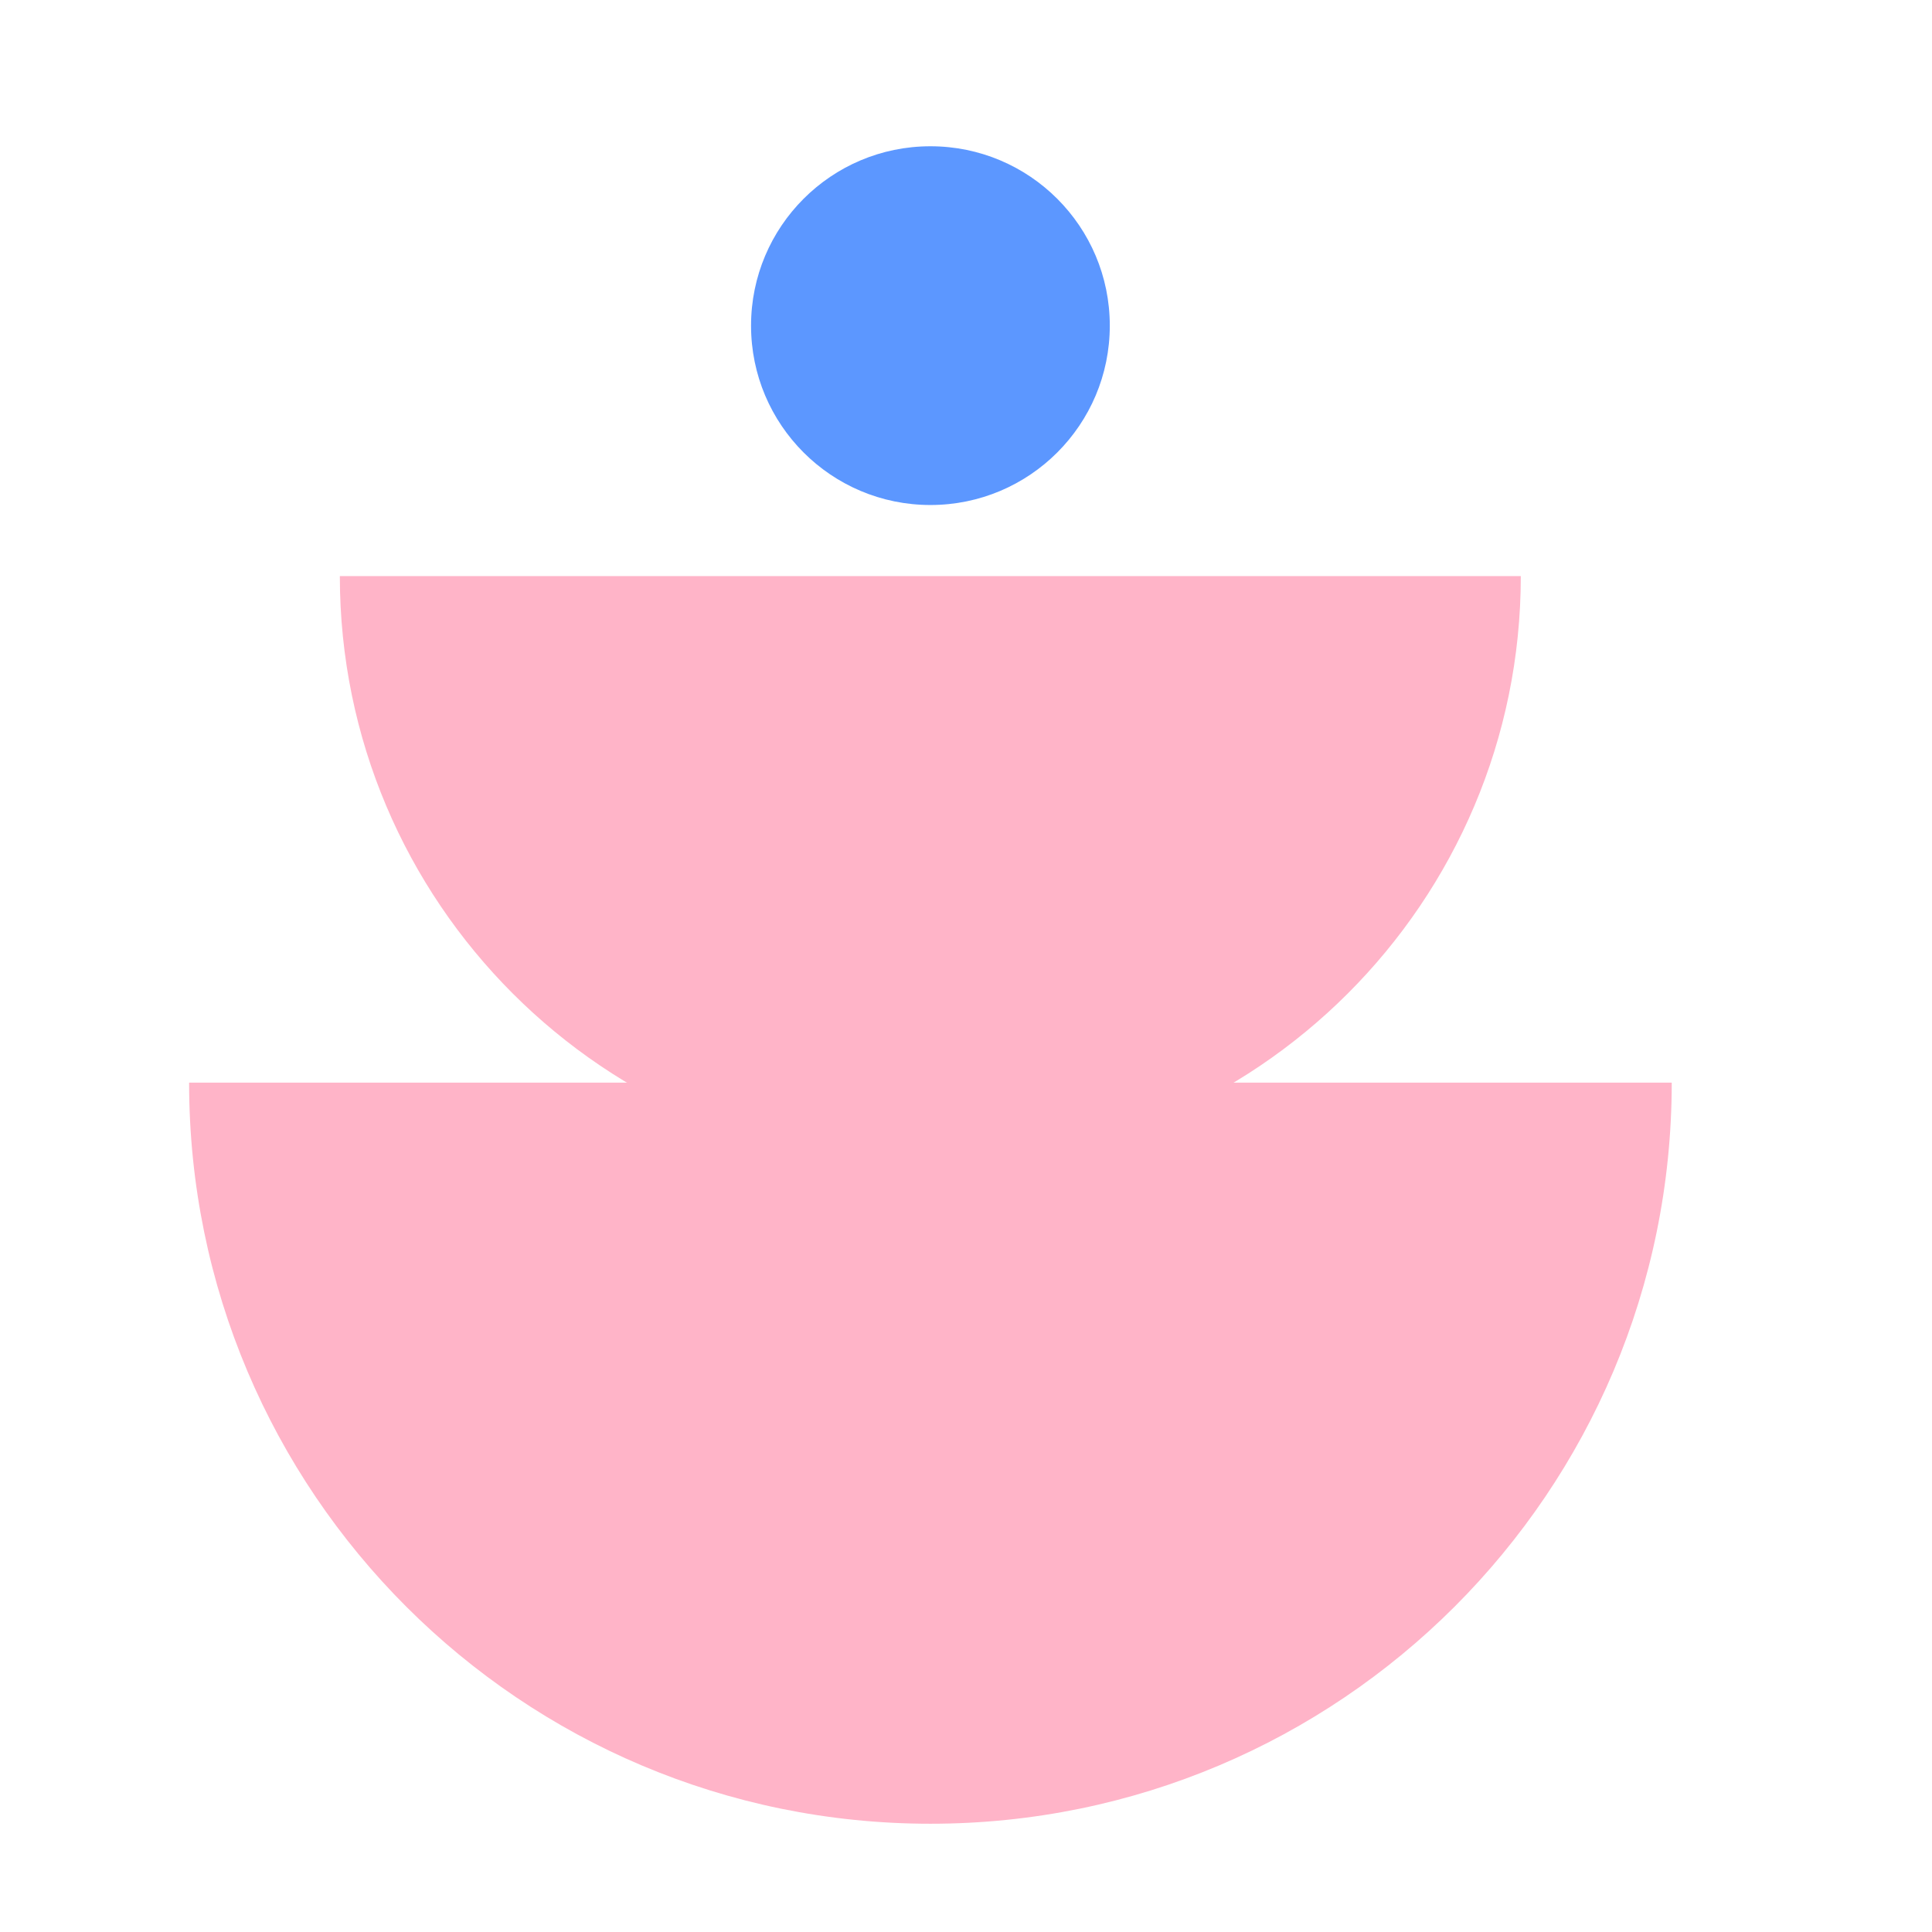 <svg xmlns="http://www.w3.org/2000/svg" xmlns:xlink="http://www.w3.org/1999/xlink" width="700" viewBox="0 0 525 525" height="700" preserveAspectRatio="xMidYMid meet"><defs><clipPath id="7045246efe"><path d="M 204 39 L 302 39 L 302 138 L 204 138 Z M 204 39 " clip-rule="nonzero"></path></clipPath><clipPath id="5628053373"><path d="M 301.574 88.488 C 301.574 115.414 279.762 137.23 252.832 137.23 C 225.906 137.23 204.09 115.414 204.09 88.488 C 204.09 61.559 225.906 39.746 252.832 39.746 C 279.762 39.746 301.574 61.559 301.574 88.488 " clip-rule="nonzero"></path></clipPath><clipPath id="96b2686a5e"><path d="M 0 0.523 L 97.605 0.523 L 97.605 98.258 L 0 98.258 Z M 0 0.523 " clip-rule="nonzero"></path></clipPath><clipPath id="01ee24bfb4"><path d="M 97.574 49.488 C 97.574 76.414 75.762 98.23 48.832 98.23 C 21.906 98.23 0.09 76.414 0.09 49.488 C 0.09 22.559 21.906 0.746 48.832 0.746 C 75.762 0.746 97.574 22.559 97.574 49.488 " clip-rule="nonzero"></path></clipPath><clipPath id="b87431f835"><rect x="0" width="98" y="0" height="99"></rect></clipPath><clipPath id="d511dbe139"><path d="M 51 294 L 455 294 L 455 496 L 51 496 Z M 51 294 " clip-rule="nonzero"></path></clipPath><clipPath id="1ae945d083"><path d="M 51.387 294.191 C 51.387 405.426 141.602 495.582 252.832 495.582 C 364.066 495.582 454.277 405.426 454.277 294.191 Z M 51.387 294.191 " clip-rule="nonzero"></path></clipPath><clipPath id="c80a4cdc35"><path d="M 0.281 0.16 L 403.434 0.16 L 403.434 201.617 L 0.281 201.617 Z M 0.281 0.16 " clip-rule="nonzero"></path></clipPath><clipPath id="52d3a9a255"><path d="M 0.387 0.191 C 0.387 111.426 90.602 201.582 201.832 201.582 C 313.066 201.582 403.277 111.426 403.277 0.191 Z M 0.387 0.191 " clip-rule="nonzero"></path></clipPath><clipPath id="7ee9de17a3"><rect x="0" width="404" y="0" height="202"></rect></clipPath><clipPath id="136aaf5117"><path d="M 92 156 L 414 156 L 414 317 L 92 317 Z M 92 156 " clip-rule="nonzero"></path></clipPath><clipPath id="a41f474b51"><path d="M 92.348 156.543 C 92.348 245.164 164.211 316.973 252.777 316.973 C 341.34 316.973 413.262 245.164 413.262 156.543 Z M 92.348 156.543 " clip-rule="nonzero"></path></clipPath><clipPath id="d9f5e588a2"><path d="M 0.246 0.422 L 321.473 0.422 L 321.473 161 L 0.246 161 Z M 0.246 0.422 " clip-rule="nonzero"></path></clipPath><clipPath id="a74bdf2188"><path d="M 0.348 0.543 C 0.348 89.164 72.211 160.973 160.777 160.973 C 249.34 160.973 321.262 89.164 321.262 0.543 Z M 0.348 0.543 " clip-rule="nonzero"></path></clipPath><clipPath id="bf32578e66"><rect x="0" width="322" y="0" height="161"></rect></clipPath></defs><g clip-path="url(#7045246efe)"><g clip-path="url(#5628053373)"><g transform="matrix(1, 0, 0, 1, 204, 39)"><g clip-path="url(#b87431f835)"><g clip-path="url(#96b2686a5e)"><g clip-path="url(#01ee24bfb4)"><rect x="-319.5" width="756" fill="#5c97ff" height="756" y="-154.5" fill-opacity="1"></rect></g></g></g></g></g></g><g clip-path="url(#d511dbe139)"><g clip-path="url(#1ae945d083)"><g transform="matrix(1, 0, 0, 1, 51, 294)"><g clip-path="url(#7ee9de17a3)"><g clip-path="url(#c80a4cdc35)"><g clip-path="url(#52d3a9a255)"><rect x="-166.5" width="756" fill="#ffb4c8" height="756" y="-409.5" fill-opacity="1"></rect></g></g></g></g></g></g><g clip-path="url(#136aaf5117)"><g clip-path="url(#a41f474b51)"><g transform="matrix(1, 0, 0, 1, 92, 156)"><g clip-path="url(#bf32578e66)"><g clip-path="url(#d9f5e588a2)"><g clip-path="url(#a74bdf2188)"><rect x="-207.5" width="756" fill="#ffb4c8" height="756" y="-271.5" fill-opacity="1"></rect></g></g></g></g></g></g></svg>